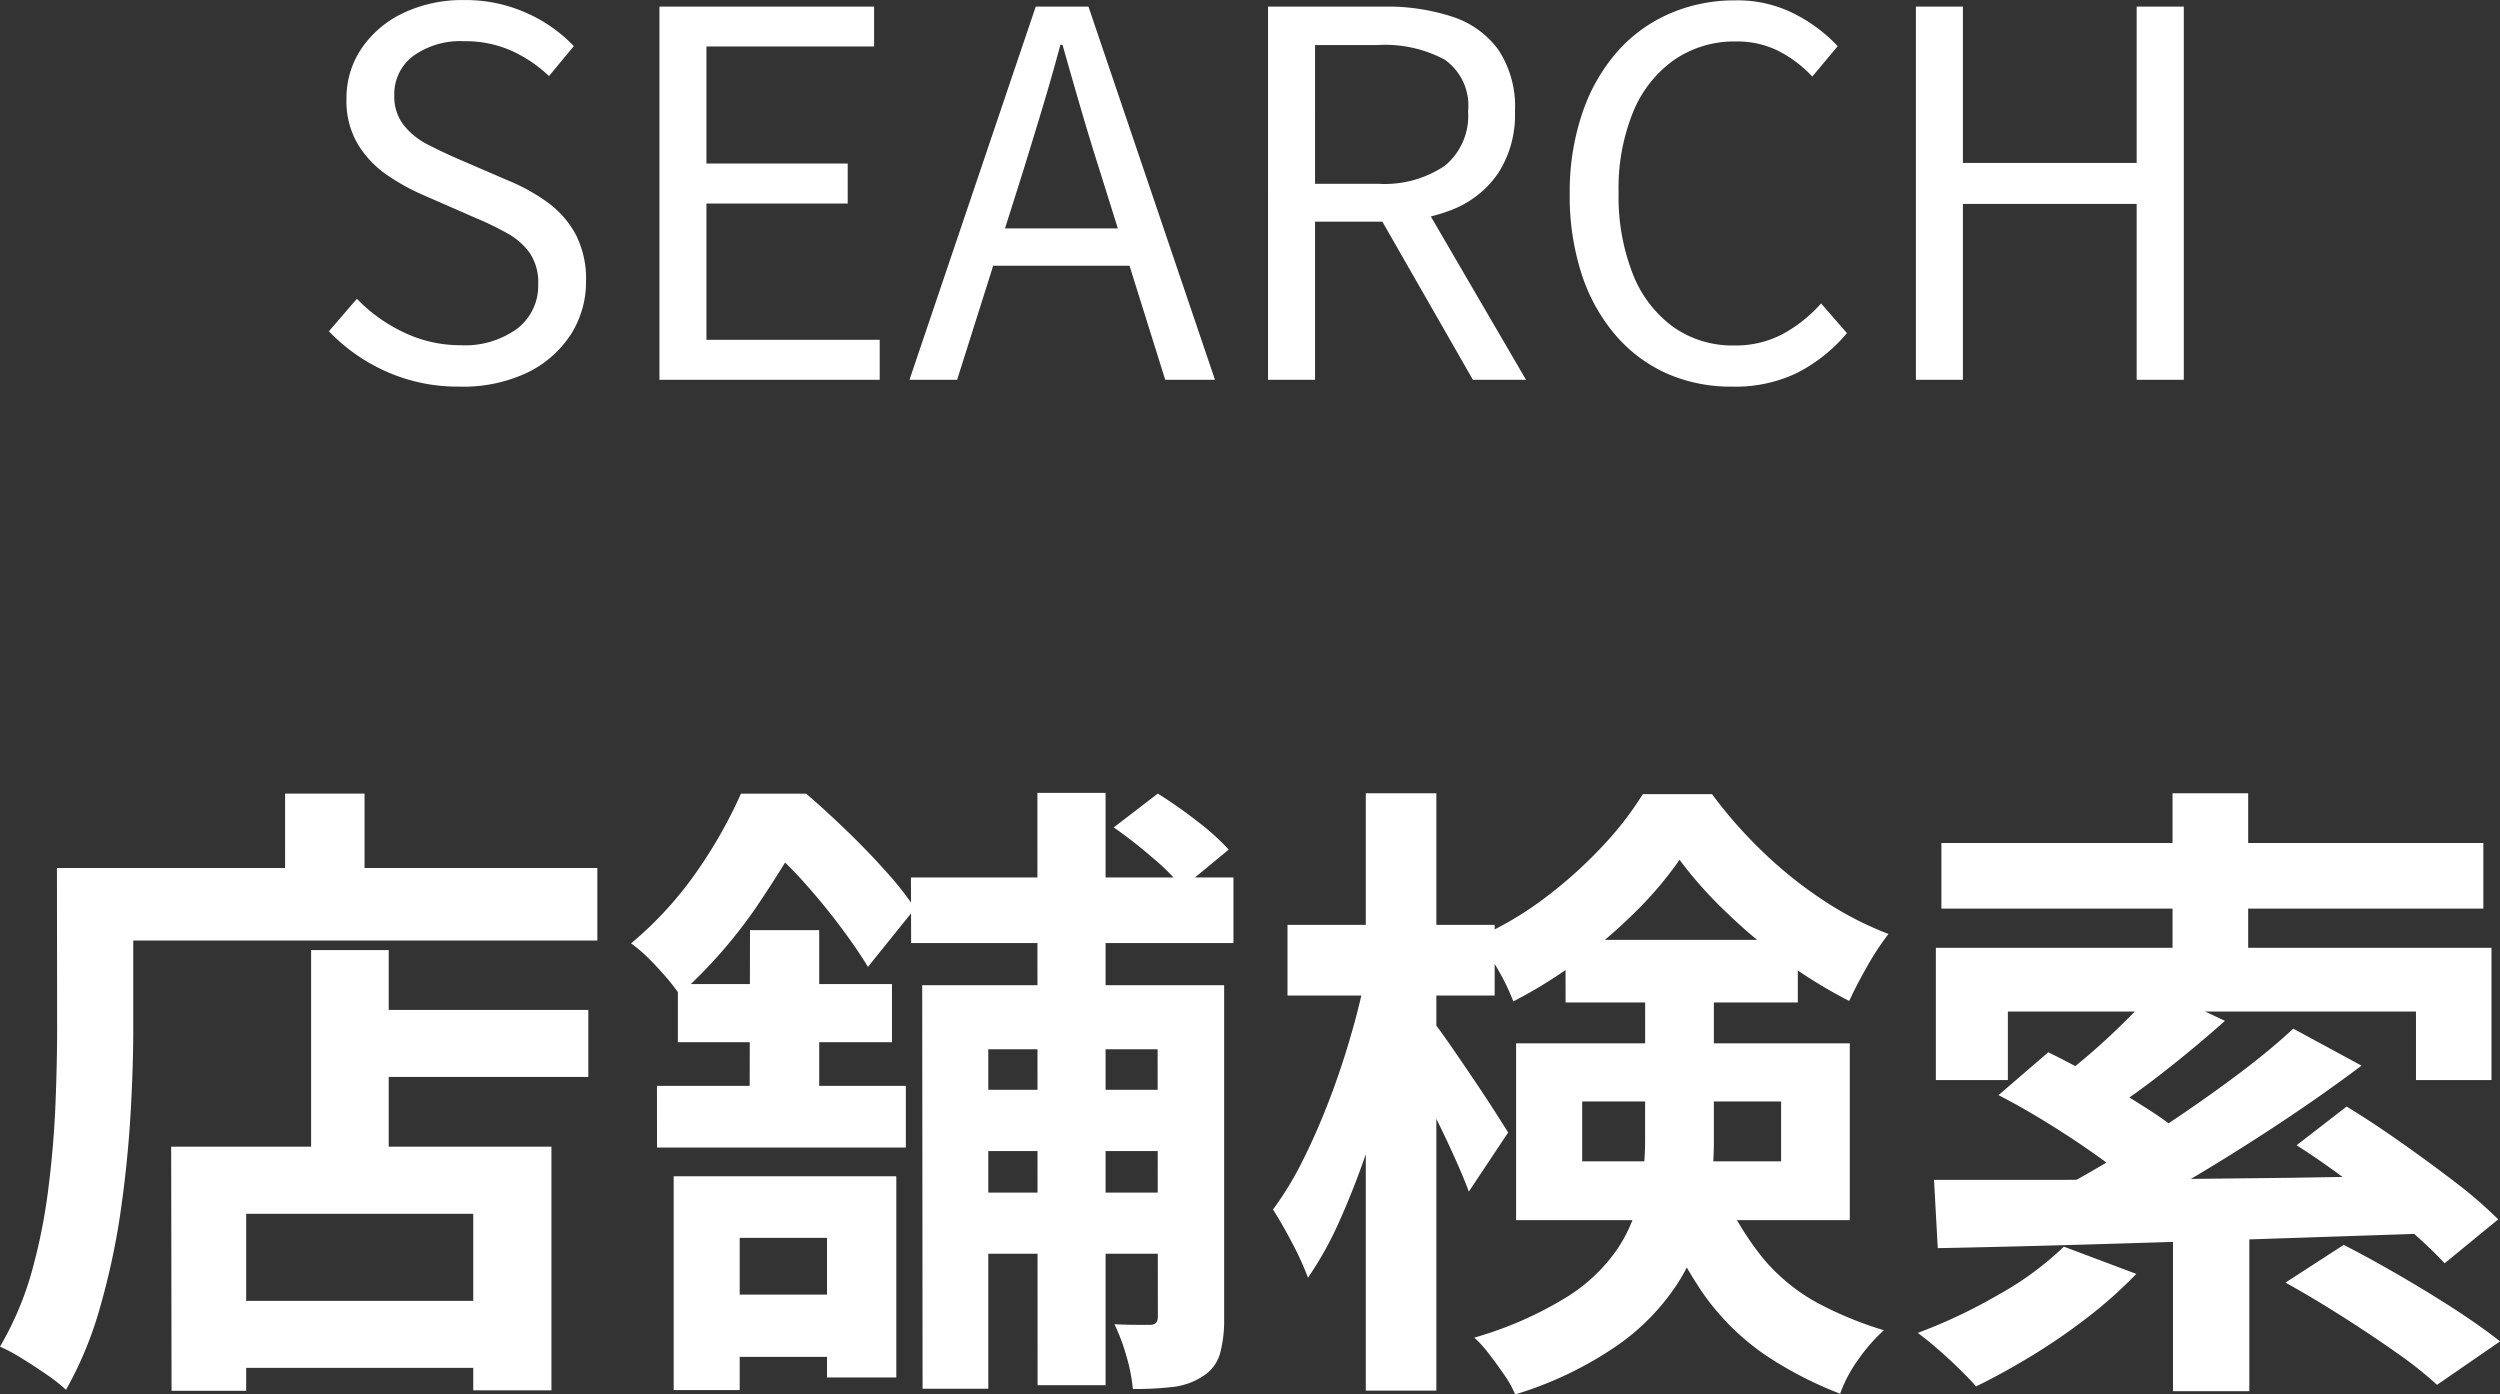 <svg xmlns="http://www.w3.org/2000/svg" width="39.303" height="21.922"><rect width="100%" height="100%" fill="#333333" stroke="none"/><g fill="#fff"><path data-name="パス 126166" d="M5.468 15.877h3.781v1.054H5.468zm-2.141 4.574h4.7v1.054h-4.7zm1.564-5.515h1.22v3.711h-1.22zm-2.2 3.091h5.978v3.831H7.44v-2.776H3.87v2.783H2.697zm1.791-5.551h1.249V14.3H4.482zm-3 1.17h7.909v1.14h-7.9zm-.587 0h1.2v2.525q0 .61-.043 1.347t-.153 1.51a11.292 11.292 0 01-.319 1.5 5.855 5.855 0 01-.542 1.321 2.647 2.647 0 00-.3-.236q-.194-.135-.395-.258A2.565 2.565 0 000 21.171a5.018 5.018 0 00.5-1.18 9.034 9.034 0 00.261-1.312q.085-.672.111-1.317t.026-1.191zm13.426.149h5.07v1.031h-5.067zm.631 3.338h3.841v.963h-3.837zm0 1.616h3.841v.961h-3.837zm1.357-6.284h1.072v9.312h-1.069zm1.889 3.023h1.047v5.235a2.013 2.013 0 01-.066.561.618.618 0 01-.271.353 1.067 1.067 0 01-.467.167 5.169 5.169 0 01-.631.033 2.681 2.681 0 00-.1-.512 3.156 3.156 0 00-.189-.507q.184.01.345.01t.218 0q.119 0 .119-.127zm-3.7 0h4.293v1.008h-3.254v5.337h-1.033zm3.01-2.479l.694-.533a7.361 7.361 0 01.615.431 3.733 3.733 0 01.5.45l-.727.6a3.36 3.36 0 00-.477-.478 7.453 7.453 0 00-.6-.469zm-6.917 5.483h3.5v3.163h-1.089v-2.194h-1.373v2.392h-1.038zm1.2-3.869h1.088v2.816h-1.094zm-1.134.848h3.366v.914h-3.366zm-.329 1.6h3.913v.969h-3.912zm.649 3.282h2.614v.978h-2.613zm.671-7.876h.654v.225h.352v.324q-.3.547-.771 1.245a7.74 7.74 0 01-1.2 1.364 3.032 3.032 0 00-.219-.282q-.135-.156-.28-.3a2.29 2.29 0 00-.263-.222 5.729 5.729 0 001.055-1.16 7.318 7.318 0 00.673-1.195zm.215 0h.81q.3.257.632.577t.616.638a4.844 4.844 0 01.464.59l-.74.919q-.159-.266-.423-.62t-.573-.7a5.757 5.757 0 00-.6-.586h-.189zm8.378 2.063h3.257v1.111h-3.257zm1.231-2.069h1.109v9.391h-1.109zm0 2.834l.673.228q-.1.6-.264 1.237t-.366 1.25q-.206.613-.444 1.147a5.517 5.517 0 01-.508.92 4.645 4.645 0 00-.25-.549q-.164-.312-.3-.523a5.127 5.127 0 00.465-.765q.221-.439.414-.941t.341-1.016q.151-.51.24-.986zm1.058.754q.082.1.25.342t.36.527q.193.284.35.529t.22.347l-.618.929q-.082-.22-.214-.515t-.287-.609q-.154-.317-.3-.591t-.24-.449zm2.082-1.283h3.652v.984h-3.651zm1.793-1.26a5.766 5.766 0 01-.688.814 7.992 7.992 0 01-.91.779 7.183 7.183 0 01-1.016.634 3.452 3.452 0 00-.253-.521 4.793 4.793 0 00-.312-.482 5.263 5.263 0 001.038-.606 6.945 6.945 0 00.9-.8 5.191 5.191 0 00.663-.849h1.088a7.126 7.126 0 00.8.908 6.56 6.56 0 00.95.761 5.274 5.274 0 001.024.529 4.272 4.272 0 00-.333.506q-.168.295-.284.547a7.465 7.465 0 01-.99-.607 8.23 8.23 0 01-.94-.785 6.44 6.44 0 01-.736-.825zm-1.531 3.8v.942h3.127v-.942zm-1.039-.914h5.246v2.78h-5.246zm2.029-1h1.08v2.555a5.435 5.435 0 01-.118 1.114 3.37 3.37 0 01-.448 1.1 3.559 3.559 0 01-.946.977 5.786 5.786 0 01-1.612.774 1.584 1.584 0 00-.166-.3q-.117-.171-.245-.337a1.886 1.886 0 00-.231-.256 5.834 5.834 0 001.451-.636 2.7 2.7 0 00.8-.759 2.381 2.381 0 00.349-.836 4.475 4.475 0 00.085-.874zm1.155 3.182a4.636 4.636 0 00.7 1.2 2.966 2.966 0 00.855.7 5.735 5.735 0 001.043.429 2.658 2.658 0 00-.4.457 2.144 2.144 0 00-.288.541 6.025 6.025 0 01-1.18-.611 3.86 3.86 0 01-.966-.954 6.191 6.191 0 01-.77-1.545zm7.143.556h1.2v2.731h-1.2zm-.007-6.669h1.189v2.886h-1.189zm-.264 3.067l1.088.511q-.449.4-.937.783t-.9.648l-.851-.457q.269-.2.563-.453t.569-.528a6.422 6.422 0 00.468-.504zm2.163.634l1.072.581q-.619.466-1.335.938t-1.436.895q-.72.422-1.355.745l-.793-.547q.477-.247 1-.562t1.04-.666q.518-.35.982-.7t.825-.685zm-4.635 1.045l.782-.674q.359.174.766.408t.782.474a5.28 5.28 0 01.615.451l-.834.75a5.024 5.024 0 00-.575-.465q-.358-.255-.763-.505t-.773-.439zm4.686.788l.787-.609q.4.244.849.56t.864.634a6.808 6.808 0 01.67.58l-.842.69a6.864 6.864 0 00-.635-.593q-.391-.328-.836-.664t-.856-.598zm-.175 2.159l.916-.593q.392.2.855.468t.889.543q.426.278.714.506l-.991.683a6.137 6.137 0 00-.65-.514q-.406-.286-.866-.577t-.867-.516zm-5.525-1.615h1.6q.9 0 1.917-.01t2.105-.023l2.154-.035-.059.912-2.764.092q-1.4.047-2.653.083t-2.241.054zm2.042 1.05l1.138.428a6.864 6.864 0 01-.752.673 9.427 9.427 0 01-.884.61q-.458.279-.883.486-.1-.116-.265-.277t-.341-.313q-.175-.153-.311-.251a8.278 8.278 0 001.268-.6 4.952 4.952 0 001.03-.756zm-1.926-6.346h8.52v1.031h-8.52zm-.087 1.647h8.735v2.08h-1.187v-1.078h-6.416v1.078h-1.132z"/><path data-name="パス 126165" d="M7.22 6.078a2.758 2.758 0 01-1.143-.235 2.848 2.848 0 01-.906-.635l.44-.511a2.479 2.479 0 00.741.53 2.042 2.042 0 00.879.2 1.4 1.4 0 00.905-.264.848.848 0 00.325-.69.83.83 0 00-.13-.492 1.07 1.07 0 00-.35-.31 4.828 4.828 0 00-.5-.243l-.839-.367a3.38 3.38 0 01-.551-.305 1.6 1.6 0 01-.46-.48 1.328 1.328 0 01-.184-.72 1.389 1.389 0 01.244-.805 1.637 1.637 0 01.657-.55 2.167 2.167 0 01.952-.2 2.337 2.337 0 01.971.2 2.326 2.326 0 01.75.524l-.39.471a2.132 2.132 0 00-.594-.4 1.773 1.773 0 00-.738-.148 1.268 1.268 0 00-.8.23.747.747 0 00-.3.624.72.72 0 00.151.469 1.138 1.138 0 00.372.3q.224.115.449.214l.832.359a2.965 2.965 0 01.617.346 1.5 1.5 0 01.433.5 1.518 1.518 0 01.16.732 1.527 1.527 0 01-.241.839 1.689 1.689 0 01-.688.6 2.357 2.357 0 01-1.064.217zm3.147-.107V.104h3.375V.73h-2.636v1.841h2.221V3.2h-2.221v2.142h2.724v.629zm3.931 0L16.283.104h.829l1.989 5.867h-.782l-1.028-3.283q-.159-.5-.3-.984t-.287-1h-.033q-.138.513-.285 1t-.3.982l-1.039 3.285zm1.036-1.793v-.587h2.7v.587zm4.601 1.793V.104h1.833a3.277 3.277 0 011.063.158 1.447 1.447 0 01.724.519 1.613 1.613 0 01.262.969 1.689 1.689 0 01-.262.97 1.572 1.572 0 01-.724.576 2.786 2.786 0 01-1.063.189h-1.094v2.486zm.739-3.082h.987a1.69 1.69 0 001.053-.283 1.015 1.015 0 00.366-.856.883.883 0 00-.366-.811 1.983 1.983 0 00-1.053-.231h-.987zm2.482 3.082l-1.537-2.684.583-.385 1.789 3.069zm4.075.107a2.493 2.493 0 01-1.013-.2 2.3 2.3 0 01-.812-.6 2.8 2.8 0 01-.537-.958 3.959 3.959 0 01-.191-1.275 3.851 3.851 0 01.2-1.273 2.835 2.835 0 01.546-.958 2.346 2.346 0 01.825-.6 2.55 2.55 0 011.034-.208 1.962 1.962 0 01.944.22 2.441 2.441 0 01.664.5l-.4.478a1.887 1.887 0 00-.526-.4 1.446 1.446 0 00-.671-.152 1.669 1.669 0 00-.972.288 1.863 1.863 0 00-.647.82 3.183 3.183 0 00-.229 1.267 3.331 3.331 0 00.223 1.278 1.874 1.874 0 00.633.833 1.617 1.617 0 00.967.293 1.577 1.577 0 00.749-.175 2.231 2.231 0 00.612-.486l.406.467a2.513 2.513 0 01-.785.626 2.229 2.229 0 01-1.02.215zm2.889-.107V.104h.739v2.457h2.732V.104h.741v5.867h-.741V3.206h-2.732v2.765z"/></g></svg>